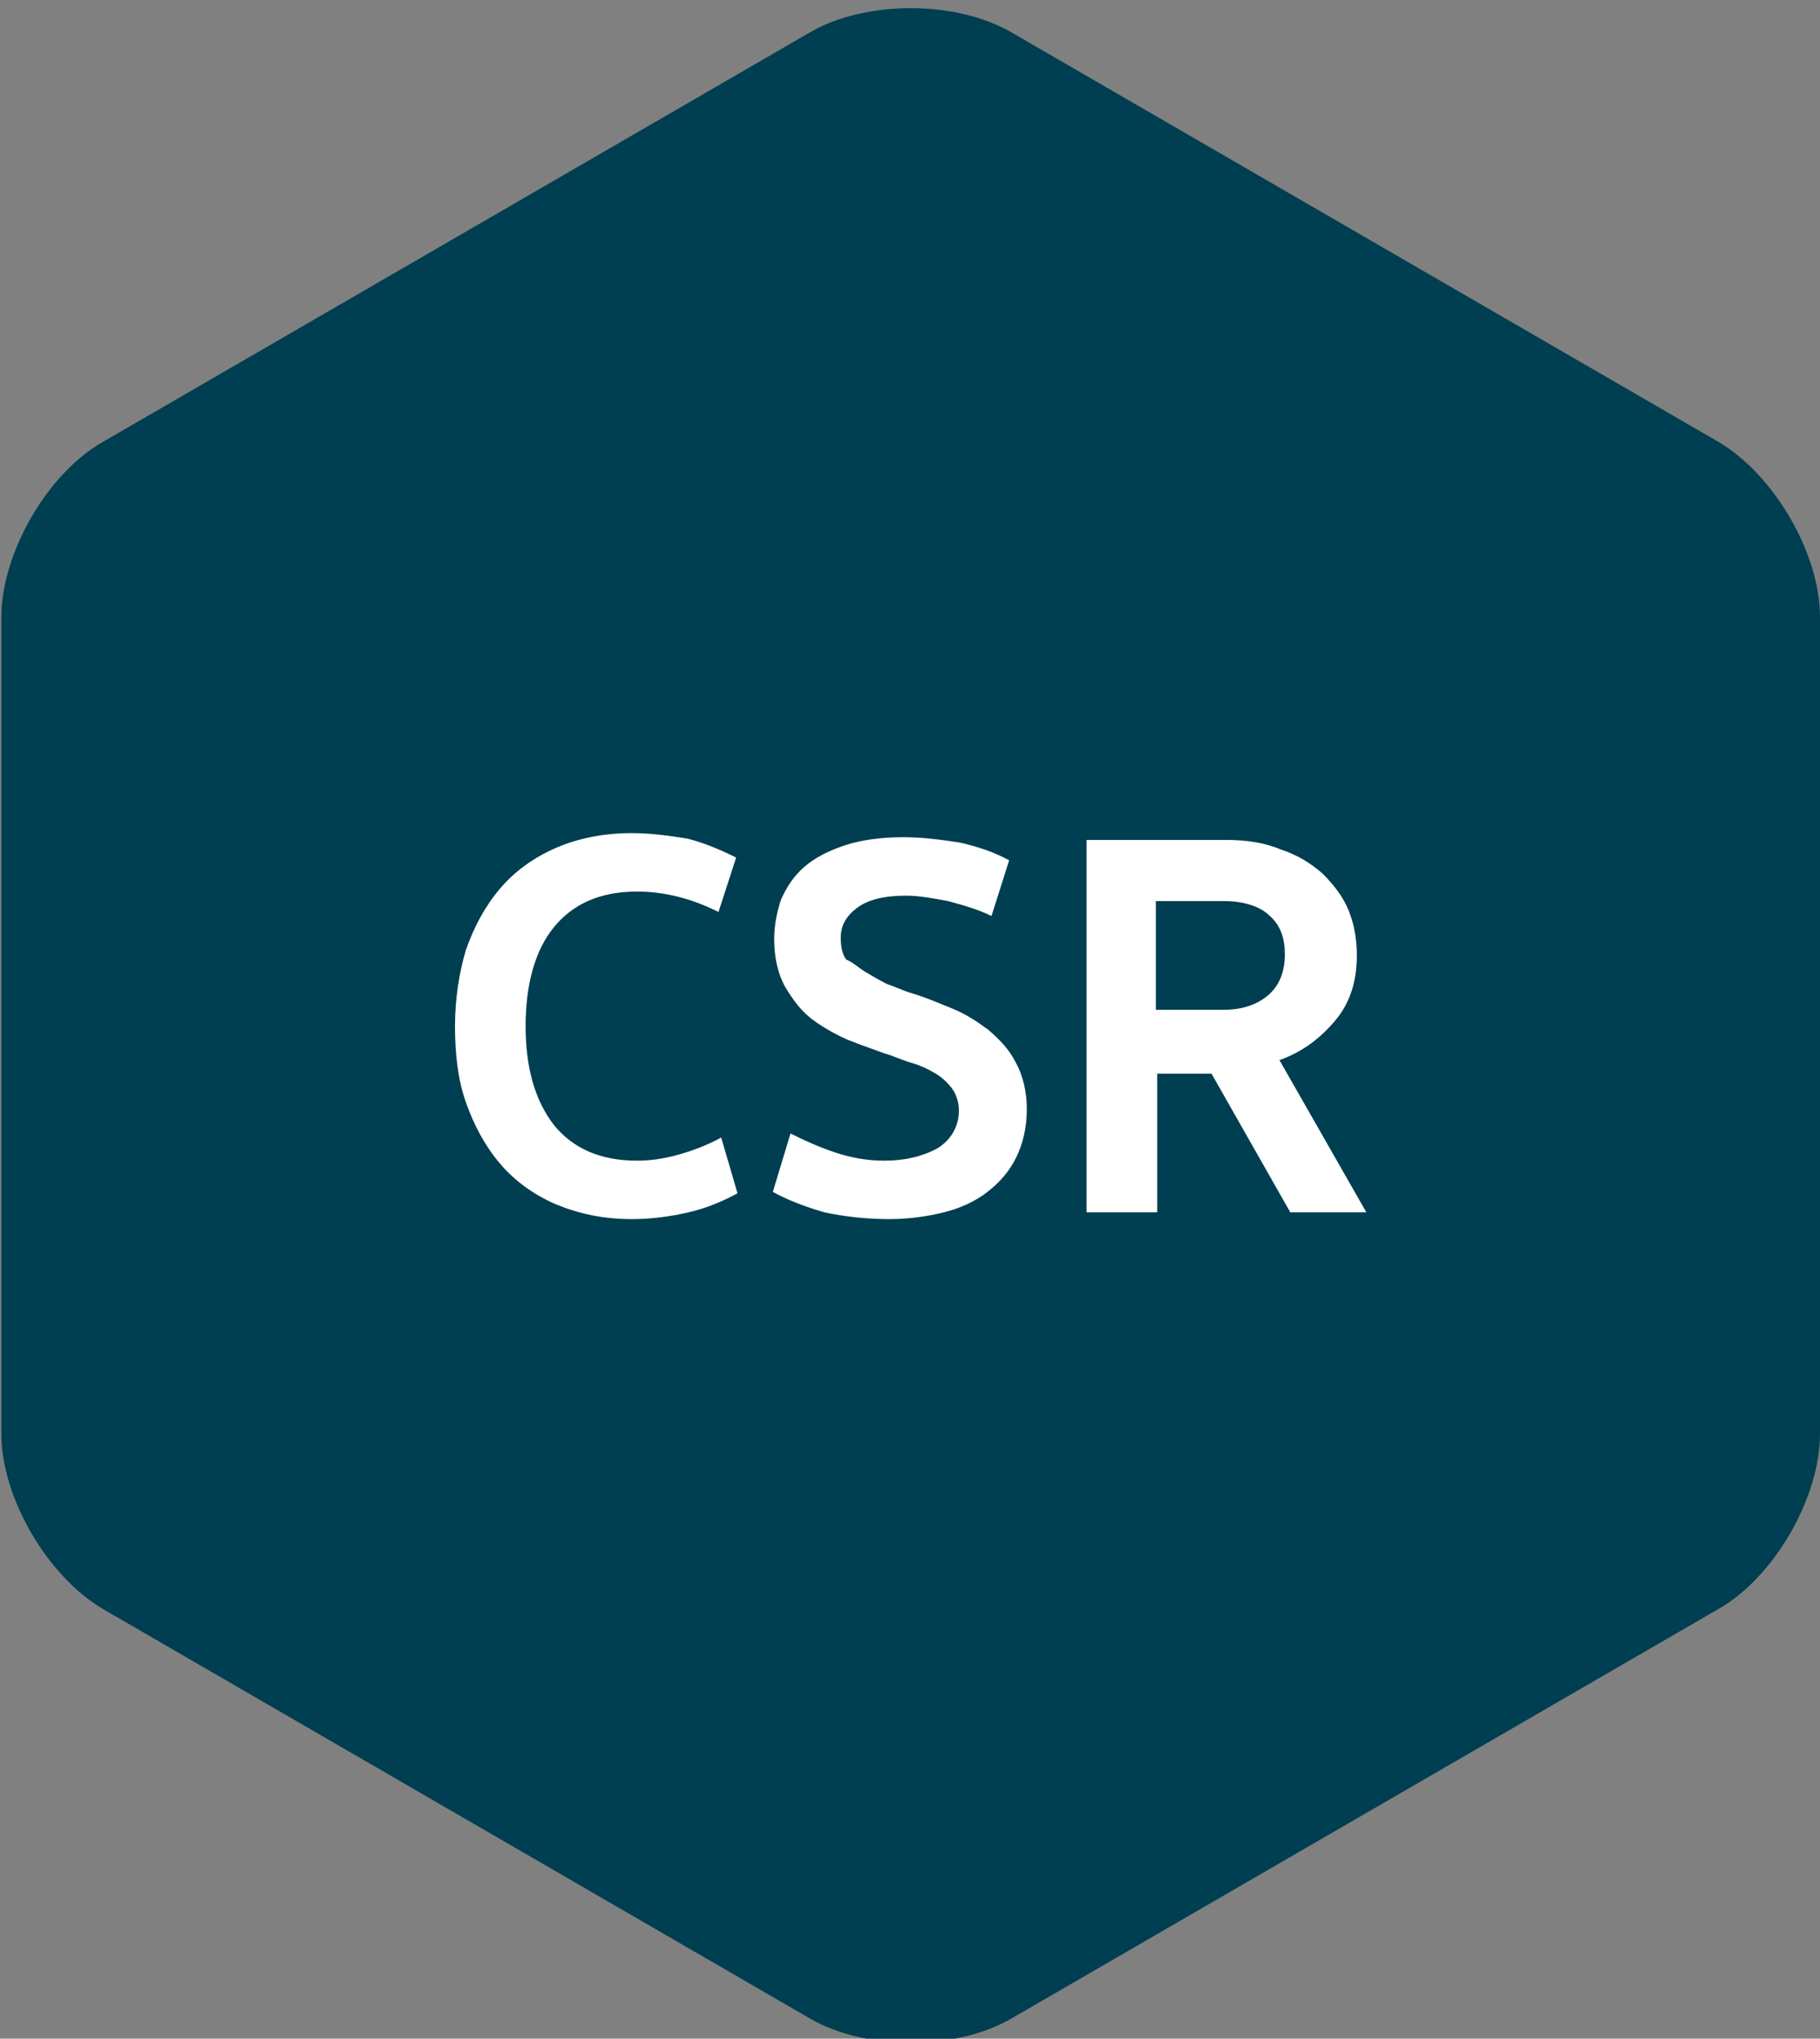 <?xml version="1.0" encoding="utf-8"?>
<!-- Generator: Adobe Illustrator 22.1.0, SVG Export Plug-In . SVG Version: 6.00 Build 0)  -->
<svg version="1.1" id="Layer_1" xmlns="http://www.w3.org/2000/svg" xmlns:xlink="http://www.w3.org/1999/xlink" x="0px" y="0px"
	 viewBox="0 0 134 150" style="enable-background:new 0 0 134 150;" xml:space="preserve">
<rect x="0" y="0" width="134" height="150" fill="#808080" stroke="none"/>
<style type="text/css">
	.st0{fill:#003E51;}
	.st1{fill:#FFFFFF;}
</style>
<path class="st0" d="M0.1,45.4c0-4.7,3.4-10.6,7.5-12.9l52-30.1c4.1-2.4,10.8-2.4,14.9,0l52,30.1c4.1,2.4,7.5,8.2,7.5,12.9v60.1
	c0,4.7-3.4,10.6-7.5,12.9l-52,30.1c-4.1,2.4-10.8,2.4-14.9,0l-52-30.1c-4.1-2.4-7.5-8.2-7.5-12.9V45.4z"/>
<path class="st1" d="M46.9,65.6c-2.7,0-4.7,0.9-6.1,2.6c-1.4,1.7-2.1,4.2-2.1,7.3c0,3.1,0.7,5.5,2.1,7.3c1.4,1.7,3.4,2.6,6.1,2.6
	c0.8,0,1.8-0.1,2.9-0.4c1.1-0.3,2.2-0.7,3.3-1.3l1.2,4.1c-1.1,0.6-2.3,1.1-3.6,1.4c-1.3,0.3-2.7,0.5-4.2,0.5c-2.1,0-3.9-0.4-5.6-1.1
	c-1.6-0.7-3-1.7-4.1-3c-1.1-1.3-1.9-2.8-2.5-4.5c-0.6-1.7-0.8-3.6-0.8-5.6c0-2,0.3-3.9,0.8-5.6c0.6-1.7,1.4-3.2,2.5-4.5
	c1.1-1.3,2.5-2.3,4.1-3c1.6-0.7,3.5-1.1,5.6-1.1c1.5,0,2.8,0.2,4.1,0.4c1.2,0.3,2.4,0.8,3.6,1.4l-1.3,4
	C50.9,66.1,48.9,65.6,46.9,65.6L46.9,65.6z M63.7,71.5c0.5,0.3,1,0.6,1.6,0.9c0.6,0.2,1.2,0.5,1.9,0.7c1,0.3,1.9,0.7,2.9,1.1
	c1,0.4,1.9,1,2.7,1.6c0.8,0.7,1.5,1.4,2,2.4c0.5,0.9,0.8,2.1,0.8,3.4c0,1.4-0.3,2.6-0.8,3.6c-0.5,1-1.2,1.8-2.1,2.5
	c-0.9,0.7-2,1.2-3.2,1.5c-1.2,0.3-2.6,0.5-4,0.5c-1.8,0-3.4-0.2-4.8-0.5c-1.4-0.4-2.7-0.9-3.8-1.5l1.3-4.3c1,0.5,2.1,1,3.3,1.4
	c1.2,0.4,2.4,0.6,3.6,0.6c1.5,0,2.8-0.3,3.9-0.9c1-0.6,1.6-1.6,1.6-2.8c0-0.6-0.2-1.2-0.5-1.6c-0.3-0.4-0.7-0.8-1.2-1.1
	c-0.5-0.3-1.1-0.6-1.8-0.8c-0.7-0.2-1.3-0.5-2-0.7c-0.8-0.3-1.7-0.6-2.7-1c-0.9-0.4-1.8-0.9-2.6-1.5c-0.8-0.6-1.4-1.4-2-2.4
	c-0.5-0.9-0.8-2.1-0.8-3.5c0-1,0.2-2,0.5-2.9c0.4-0.9,0.9-1.7,1.7-2.4c0.8-0.7,1.8-1.2,3-1.6c1.2-0.4,2.7-0.6,4.3-0.6
	c1.5,0,2.9,0.2,4.2,0.4c1.3,0.3,2.5,0.7,3.6,1.3l-1.3,4.1c-1-0.5-2.1-0.8-3.2-1.1c-1.1-0.2-2.1-0.4-3.1-0.4c-1.6,0-2.8,0.3-3.6,0.9
	c-0.8,0.6-1.2,1.3-1.2,2.2c0,0.6,0.1,1.2,0.4,1.6C62.8,70.8,63.2,71.2,63.7,71.5L63.7,71.5z M94.2,78l6.4,11.2H95l-5.8-10.2h-4v10.2
	H80V61.8h10.2c1.6,0,2.9,0.2,4.1,0.7c1.2,0.4,2.2,1,3.1,1.8c0.8,0.8,1.5,1.7,1.9,2.7c0.4,1,0.6,2.1,0.6,3.3c0,1.9-0.5,3.5-1.6,4.8
	C97.2,76.4,95.9,77.4,94.2,78L94.2,78z M93.5,67.4c-0.7-0.7-1.9-1.1-3.4-1.1h-5v8h5c1.4,0,2.5-0.4,3.3-1.1c0.8-0.7,1.2-1.7,1.2-3
	C94.6,69.1,94.3,68.1,93.5,67.4L93.5,67.4z"/>
</svg>
